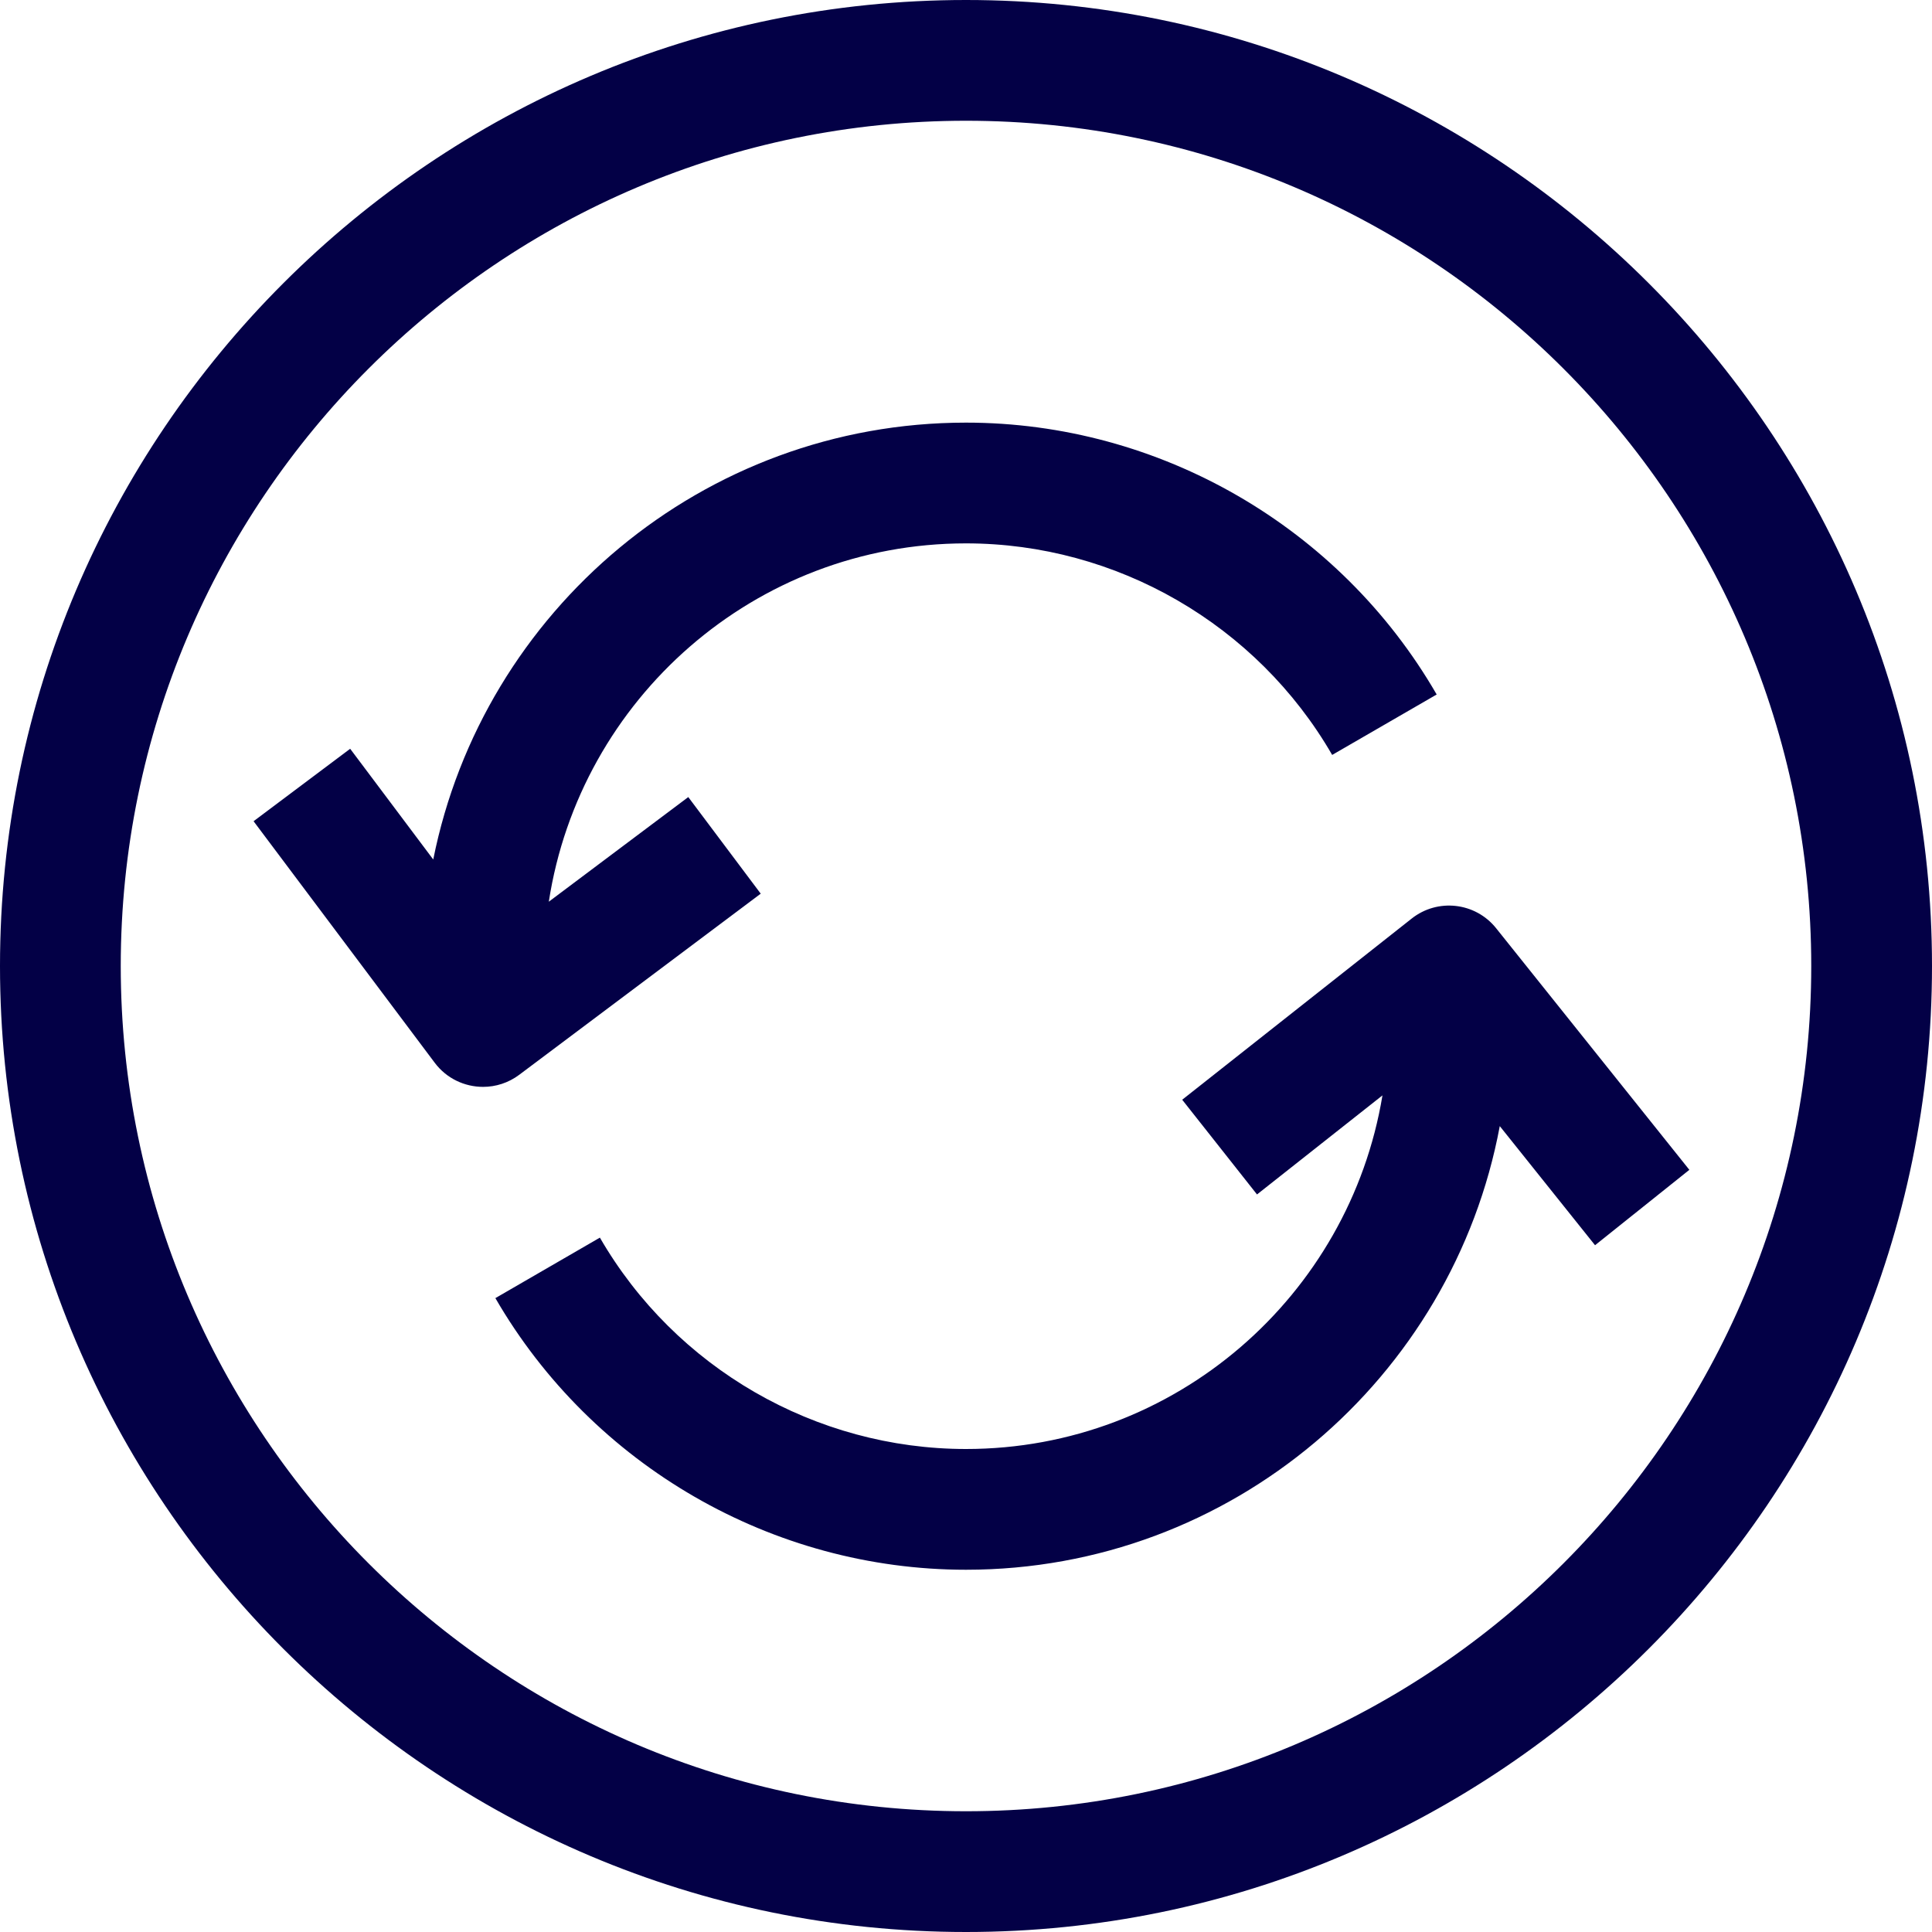 <?xml version="1.0" encoding="iso-8859-1"?>
<!-- Generator: Adobe Illustrator 19.0.0, SVG Export Plug-In . SVG Version: 6.00 Build 0)  -->
<svg version="1.1" id="Layer_1" xmlns="http://www.w3.org/2000/svg" xmlns:xlink="http://www.w3.org/1999/xlink" x="0px" y="0px"
	 viewBox="0 0 512 512" style="enable-background:new 0 0 512 512;" xml:space="preserve" height="29" width="29" fill="#030046">
<g>
	<g>
		<path d="M256,0C114.848,0,0,114.848,0,256s114.848,256,256,256s256-114.848,256-256S397.152,0,256,0z M256,480
			C132.48,480,32,379.52,32,256S132.48,32,256,32s224,100.48,224,224S379.52,480,256,480z"/>
	</g>
</g>
<g>
	<g>
		<path d="M256,112c-69.744,0-128.032,49.856-141.184,115.776L92.8,198.432l-25.6,19.2l48,64c3.136,4.192,7.952,6.4,12.816,6.4
			c3.328,0,6.704-1.04,9.584-3.2l64-48l-19.2-25.6l-36.96,27.728C153.696,185.28,200.048,144,256,144
			c39.872,0,77.056,21.488,97.04,56.064l27.696-16.016C355.056,139.616,307.264,112,256,112z"/>
	</g>
</g>
<g>
	<g>
		<path d="M396.496,246c-5.504-6.896-15.52-8.016-22.4-2.56l-60.8,48l19.824,25.104l33.248-26.256
			C357.584,343.36,311.504,384,256,384c-39.856,0-77.04-21.456-97.024-56.016l-27.696,16.032C156.976,388.416,204.752,416,256,416
			c70.368,0,128.992-50.768,141.456-117.568L422.704,330l24.992-19.984L396.496,246z"/>
	</g>
</g>
<g>
</g>
<g>
</g>
<g>
</g>
<g>
</g>
<g>
</g>
<g>
</g>
<g>
</g>
<g>
</g>
<g>
</g>
<g>
</g>
<g>
</g>
<g>
</g>
<g>
</g>
<g>
</g>
<g>
</g>
</svg>
